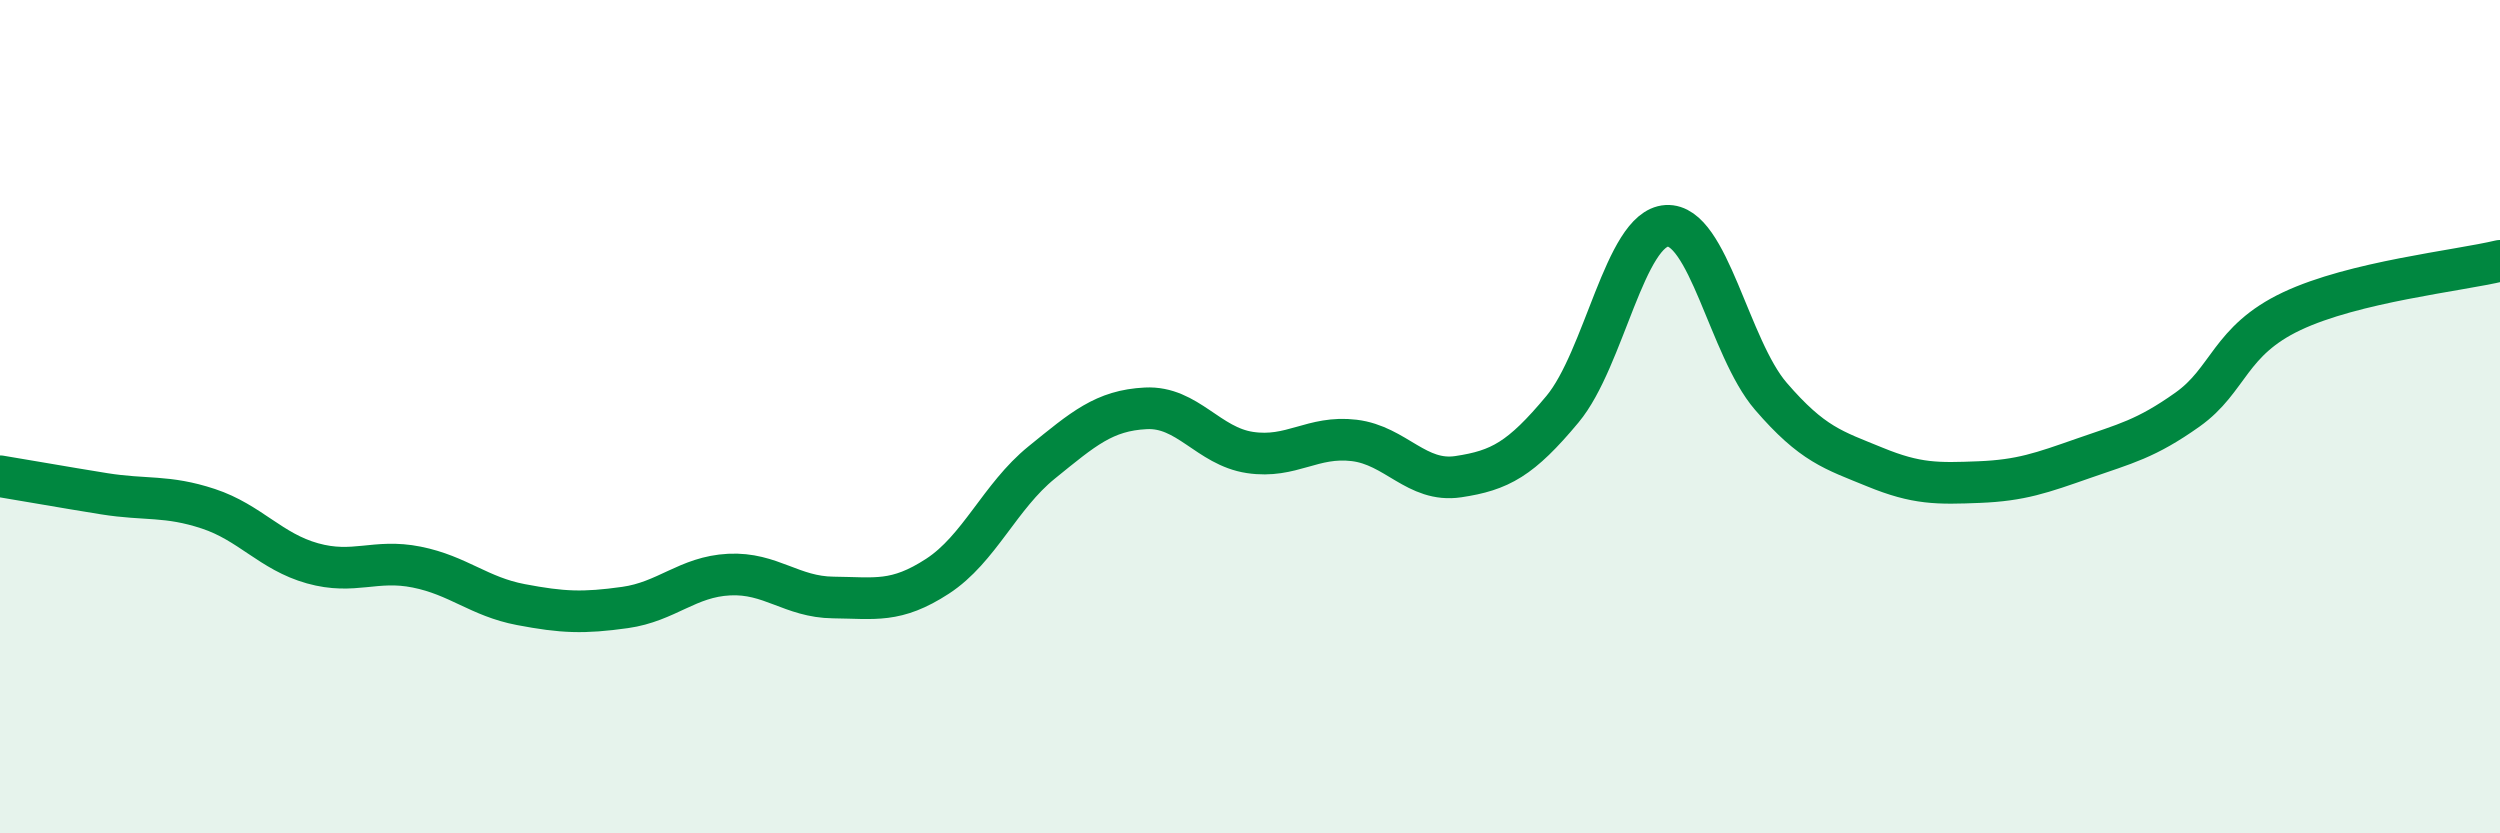 
    <svg width="60" height="20" viewBox="0 0 60 20" xmlns="http://www.w3.org/2000/svg">
      <path
        d="M 0,11.43 C 0.5,11.51 1.5,11.69 2.5,11.85 C 3.5,12.01 4,11.88 5,12.21 C 6,12.54 6.5,13.24 7.5,13.52 C 8.5,13.8 9,13.41 10,13.61 C 11,13.81 11.5,14.32 12.5,14.51 C 13.5,14.7 14,14.72 15,14.58 C 16,14.44 16.5,13.84 17.5,13.79 C 18.5,13.74 19,14.33 20,14.34 C 21,14.35 21.5,14.48 22.5,13.83 C 23.5,13.18 24,11.91 25,11.1 C 26,10.29 26.5,9.85 27.5,9.8 C 28.5,9.75 29,10.71 30,10.86 C 31,11.01 31.5,10.45 32.5,10.57 C 33.5,10.69 34,11.59 35,11.44 C 36,11.29 36.5,11.02 37.5,9.82 C 38.5,8.62 39,5.48 40,5.42 C 41,5.36 41.5,8.35 42.5,9.51 C 43.5,10.67 44,10.8 45,11.21 C 46,11.62 46.5,11.61 47.5,11.57 C 48.5,11.53 49,11.35 50,11 C 51,10.65 51.5,10.54 52.5,9.83 C 53.5,9.12 53.5,8.18 55,7.47 C 56.5,6.76 59,6.5 60,6.26L60 20L0 20Z"
        fill="#008740"
        opacity="0.1"
        stroke-linecap="round"
        stroke-linejoin="round"
      />
      <path
        d="M 0,11.43 C 0.5,11.51 1.5,11.69 2.5,11.85 C 3.5,12.01 4,11.88 5,12.21 C 6,12.54 6.5,13.24 7.5,13.52 C 8.5,13.8 9,13.41 10,13.61 C 11,13.81 11.5,14.32 12.5,14.51 C 13.5,14.7 14,14.72 15,14.58 C 16,14.44 16.5,13.84 17.5,13.79 C 18.5,13.74 19,14.33 20,14.34 C 21,14.35 21.5,14.48 22.5,13.83 C 23.5,13.18 24,11.91 25,11.1 C 26,10.29 26.5,9.85 27.5,9.8 C 28.5,9.75 29,10.71 30,10.86 C 31,11.01 31.5,10.45 32.5,10.57 C 33.5,10.69 34,11.59 35,11.44 C 36,11.29 36.5,11.02 37.5,9.82 C 38.5,8.62 39,5.48 40,5.42 C 41,5.36 41.5,8.35 42.5,9.51 C 43.5,10.67 44,10.8 45,11.21 C 46,11.62 46.5,11.61 47.5,11.57 C 48.5,11.53 49,11.35 50,11 C 51,10.65 51.5,10.54 52.5,9.83 C 53.5,9.12 53.5,8.18 55,7.47 C 56.5,6.76 59,6.5 60,6.26"
        stroke="#008740"
        stroke-width="1"
        fill="none"
        stroke-linecap="round"
        stroke-linejoin="round"
      />
    </svg>
  